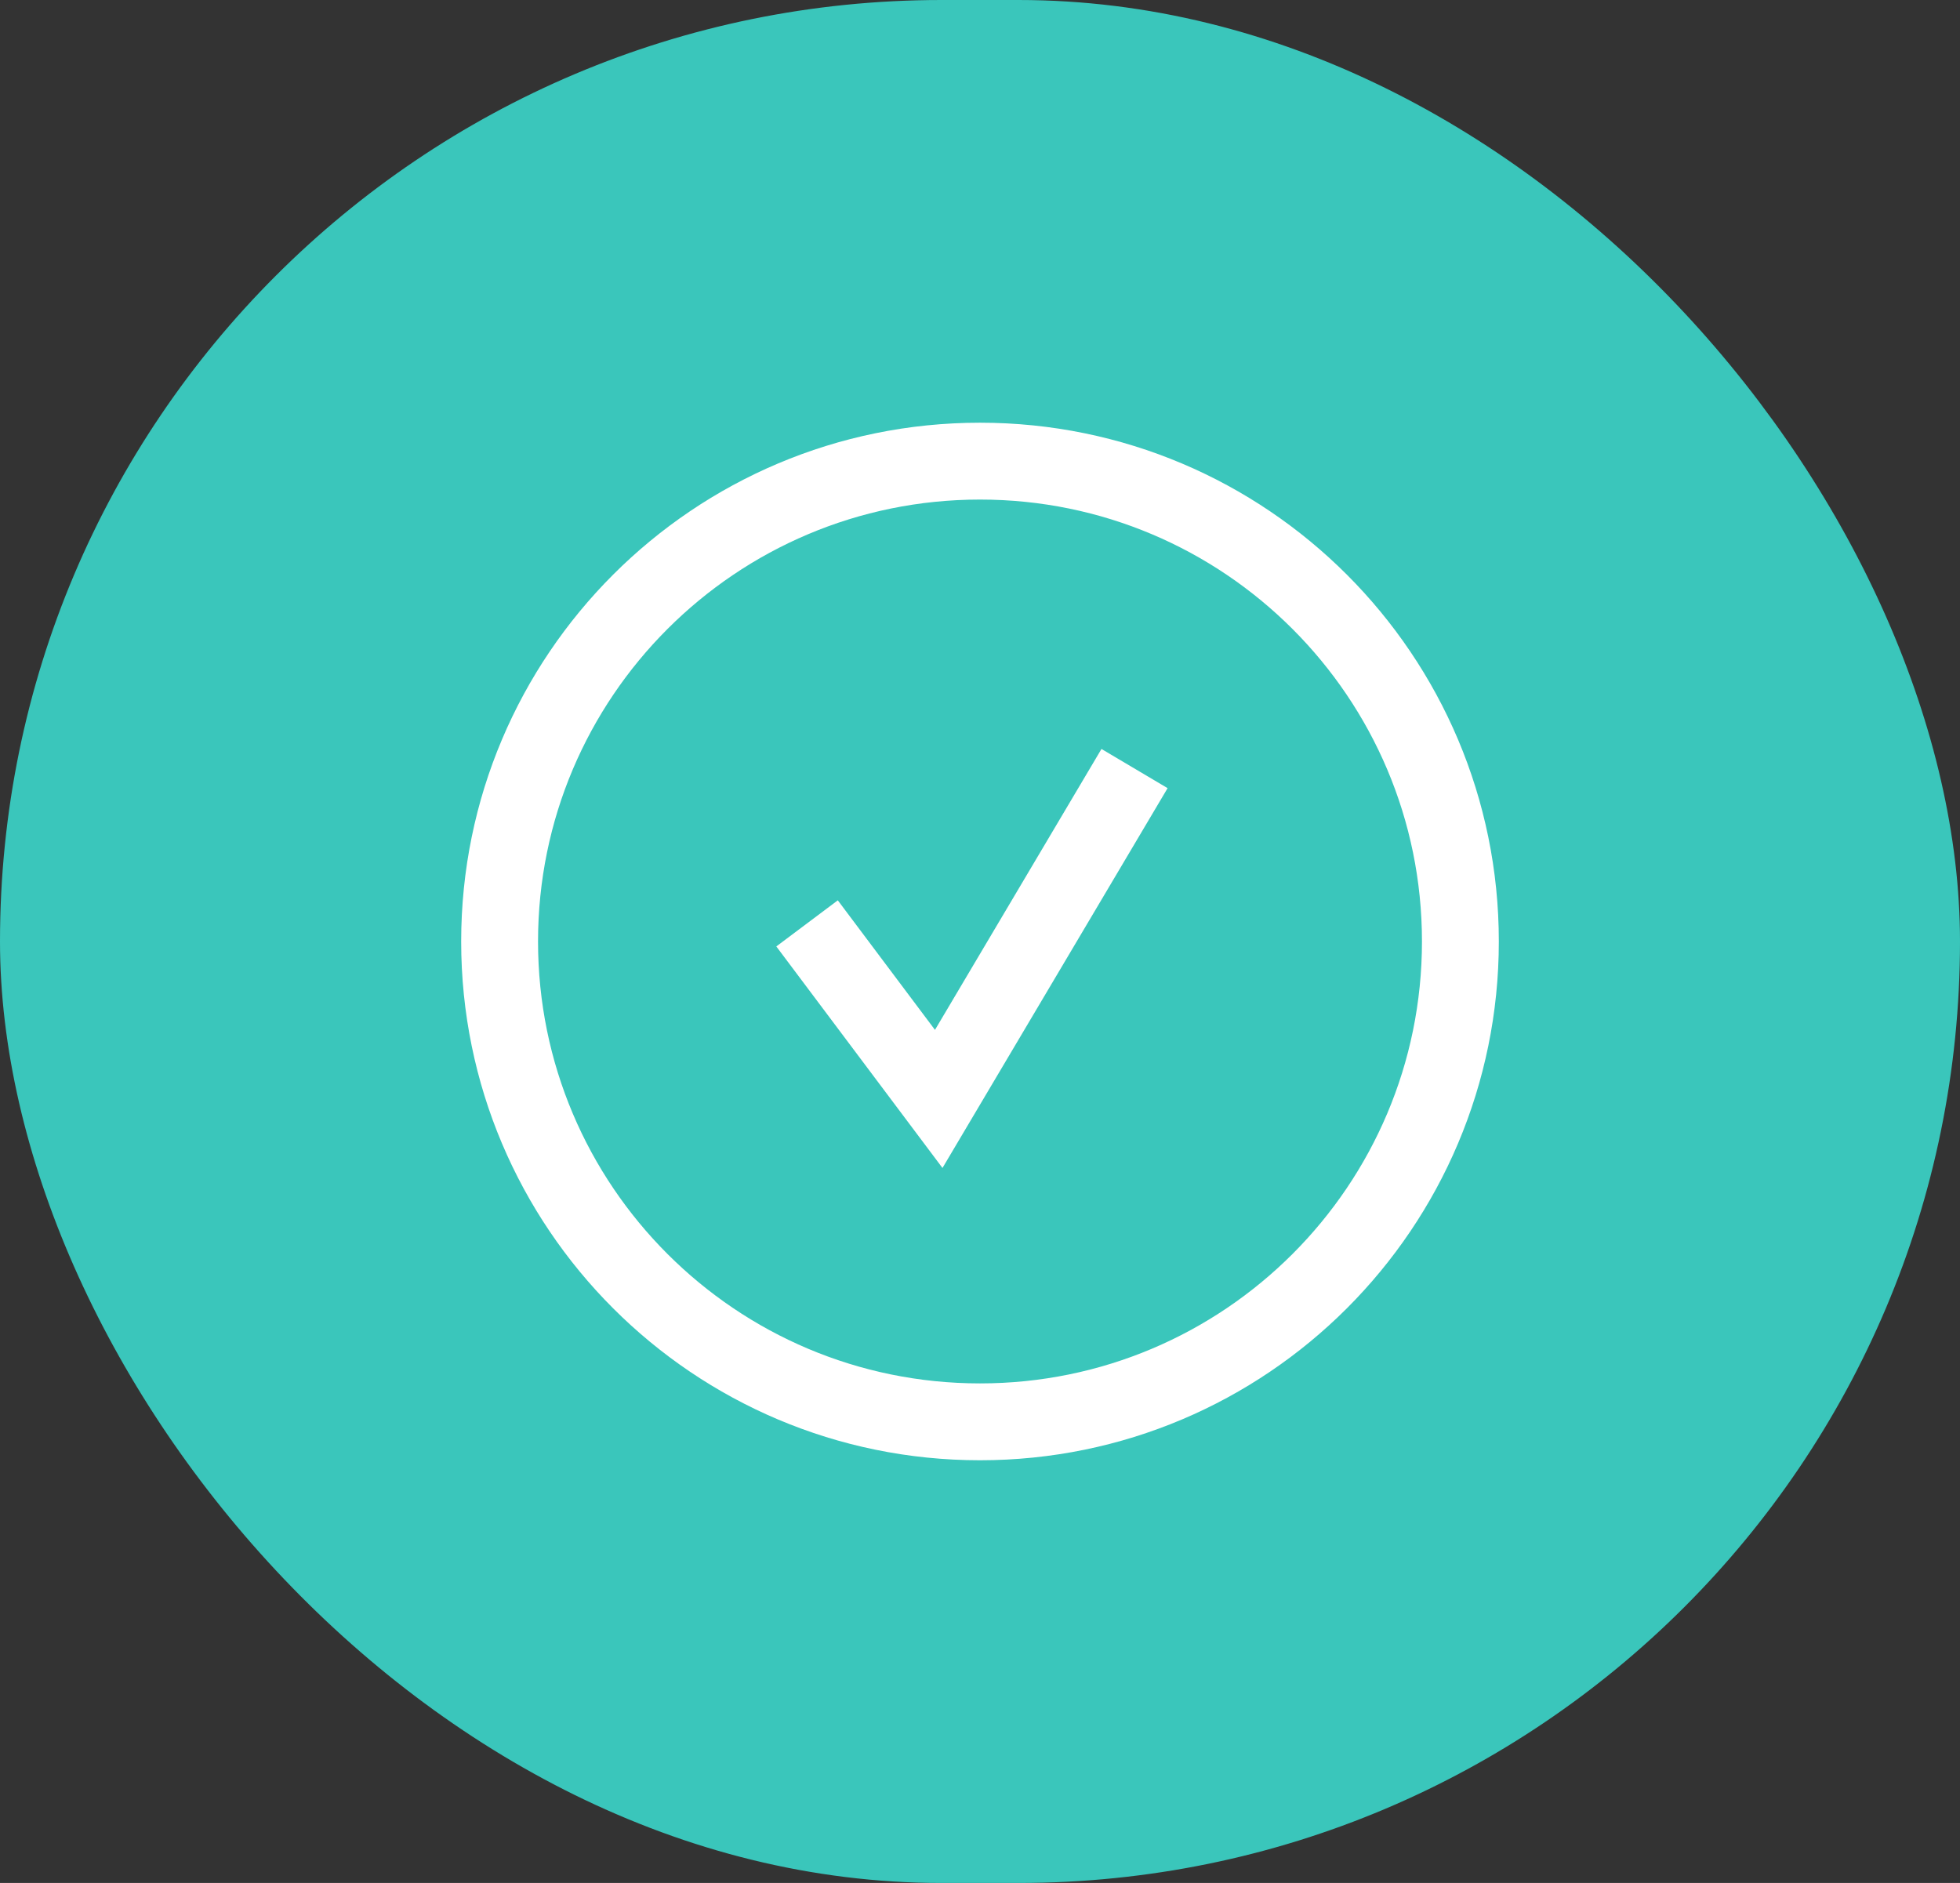<?xml version="1.0" encoding="UTF-8"?> <svg xmlns="http://www.w3.org/2000/svg" width="51" height="49" viewBox="0 0 51 49" fill="none"><rect x="0" y="0" width="51" height="49" fill="#333333" stroke="none"/> <rect width="51" height="49" rx="24.5" fill="#3AC6BB"></rect> <path fill-rule="evenodd" clip-rule="evenodd" d="M25.5 37C32.404 37 38 31.404 38 24.5C38 17.596 32.404 12 25.5 12C18.596 12 13 17.596 13 24.5C13 31.404 18.596 37 25.5 37Z" stroke="white" stroke-width="2"></path> <path d="M21 24.029L24.426 28.597L29.521 20" stroke="white" stroke-width="2"></path> </svg> 